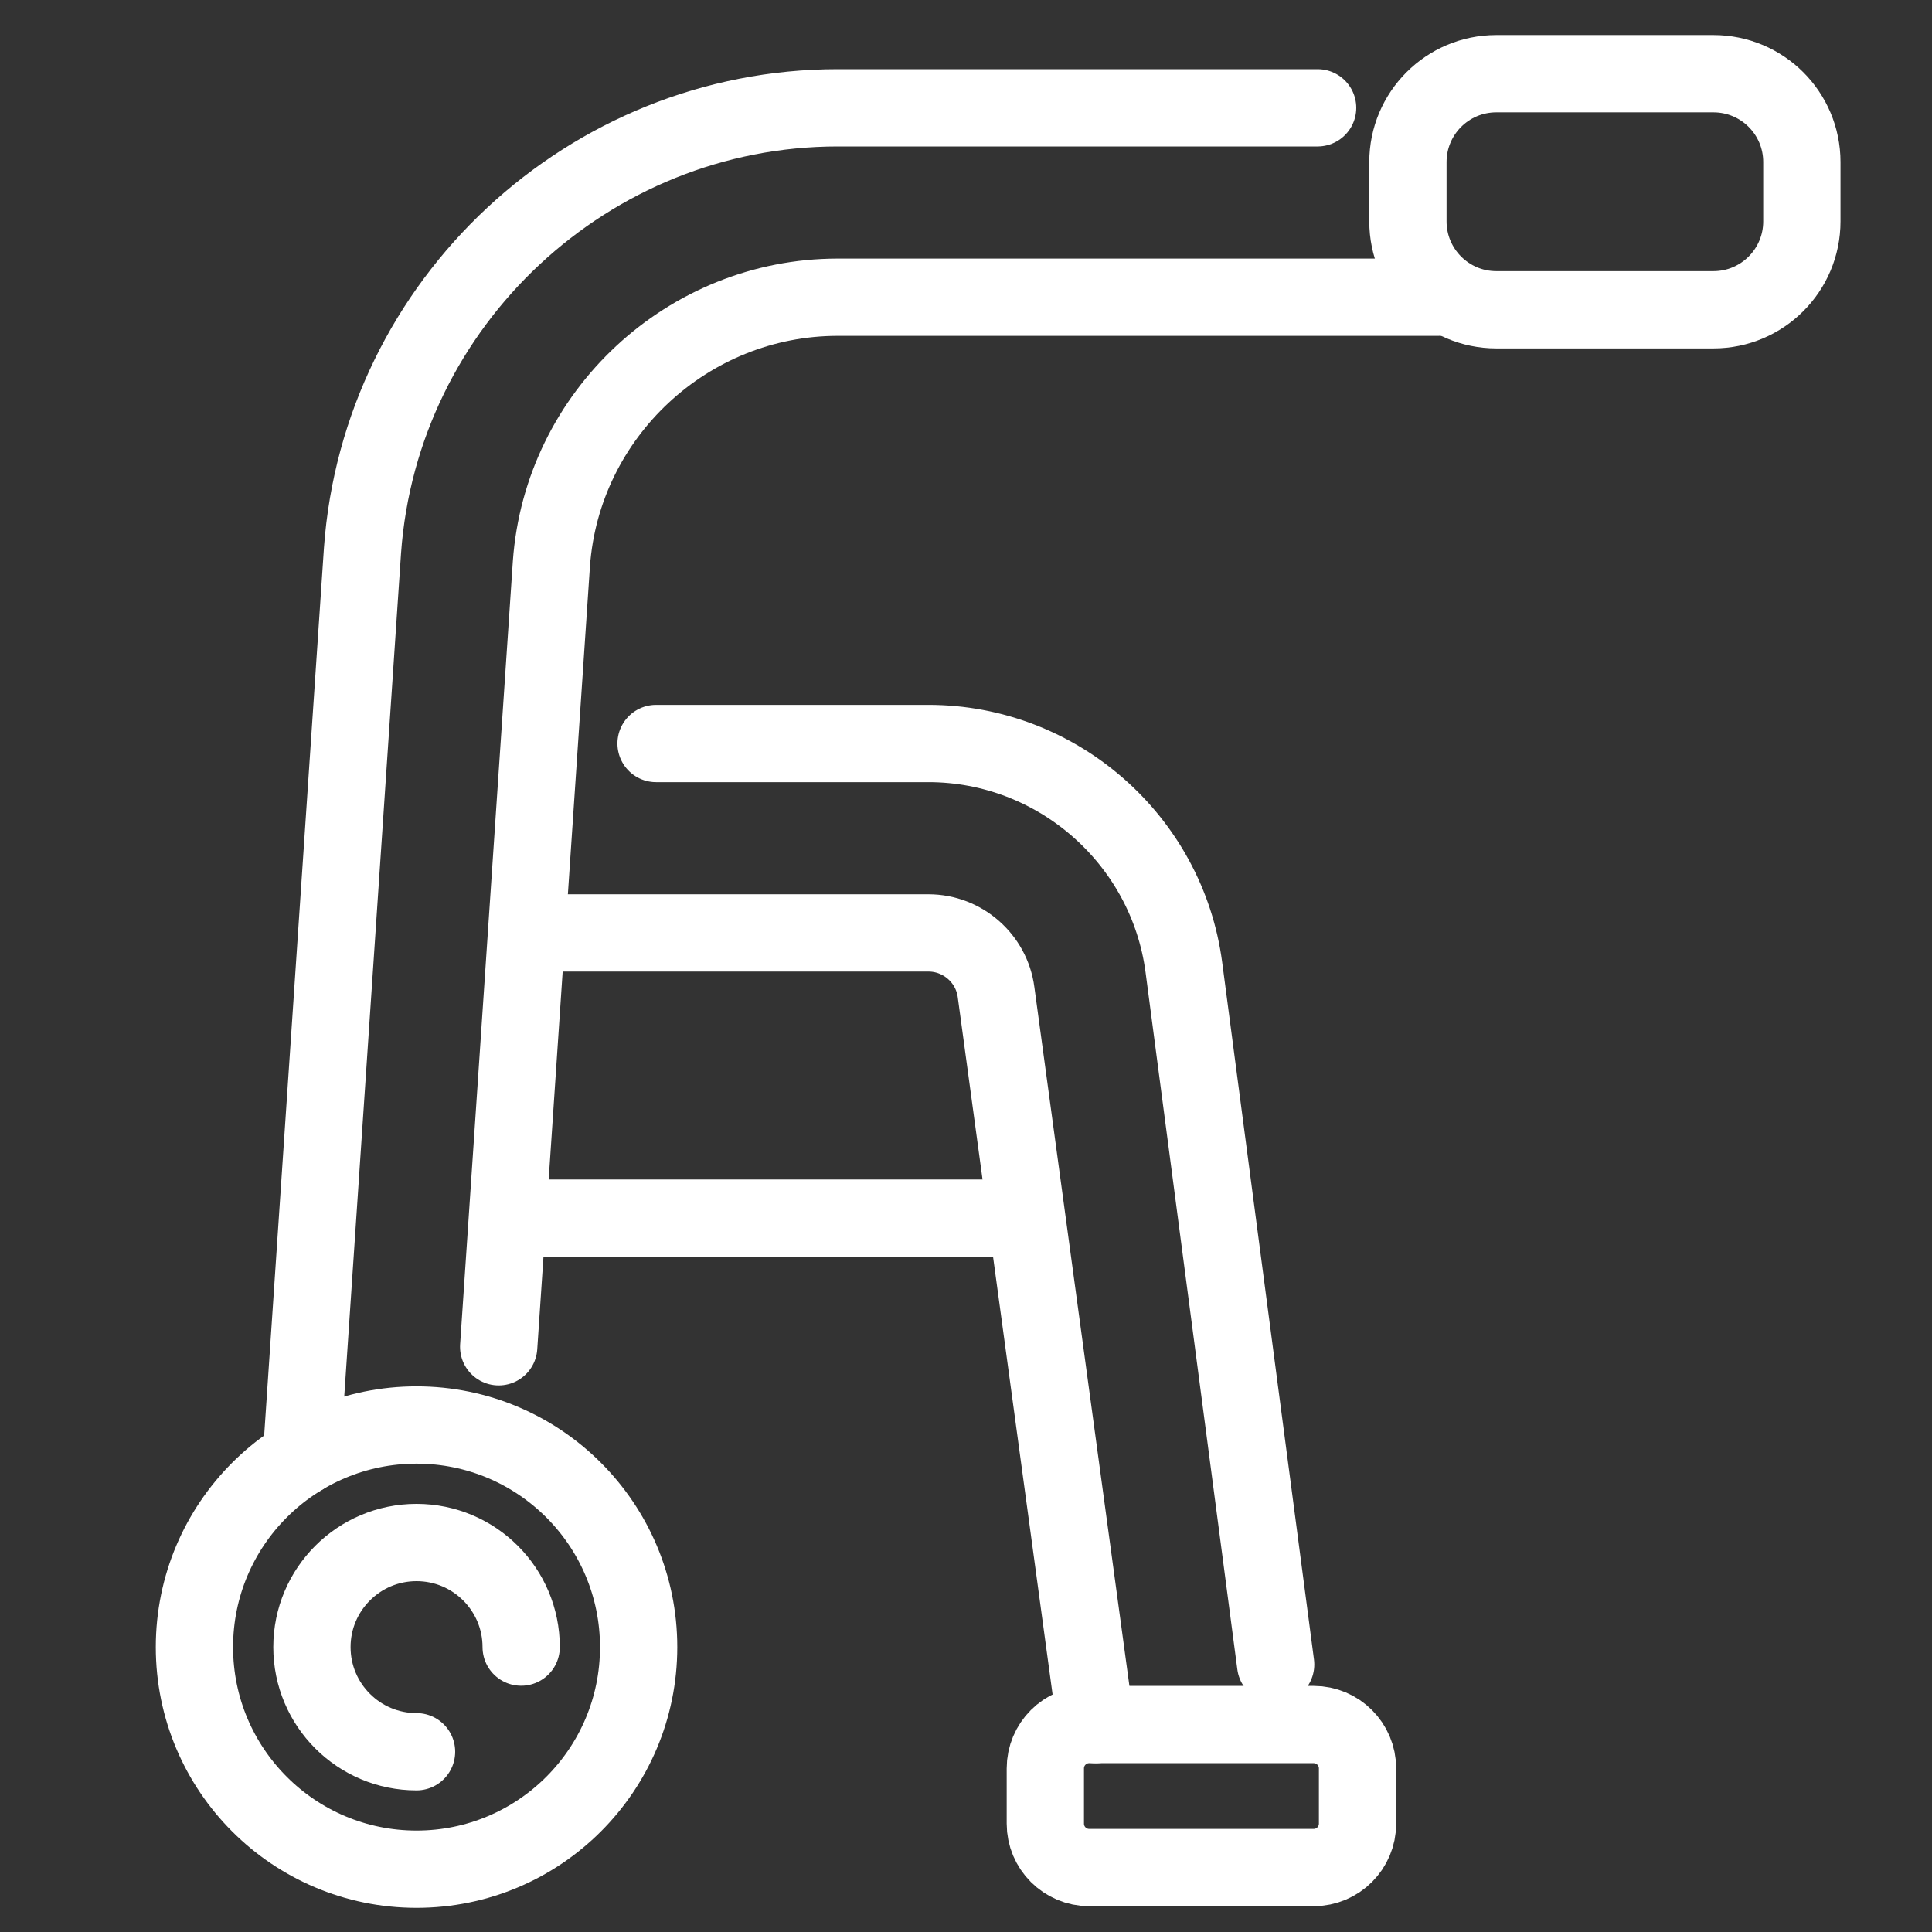 <?xml version="1.0" encoding="utf-8"?>
<!-- Generator: Adobe Illustrator 16.0.0, SVG Export Plug-In . SVG Version: 6.00 Build 0)  -->
<!DOCTYPE svg PUBLIC "-//W3C//DTD SVG 1.1//EN" "http://www.w3.org/Graphics/SVG/1.1/DTD/svg11.dtd">
<svg version="1.1" xmlns="http://www.w3.org/2000/svg" xmlns:xlink="http://www.w3.org/1999/xlink" x="0px" y="0px" width="50px"
	 height="50px" viewBox="0 0 50 50" enable-background="new 0 0 50 50" xml:space="preserve">
<rect x="0" y="0" width="50" height="50" fill="#333333" stroke="none"/>
<g id="Calque_1" display="none">
	<g display="inline">
		<g>
			<g>
				
					<path fill="none" stroke="#FFFFFF" stroke-width="2" stroke-linecap="round" stroke-linejoin="round" stroke-miterlimit="10" d="
					M17.325,14.35c1.021,0.8,1.729,1.888,2.378,3.012c0.931,1.608,2.142,2.976,3.814,3.778c0.553,0.266,1.133,0.468,1.729,0.603
					c0.595,0.136,1.207,0.205,1.822,0.205h2.301c1.208,0,2.184,0.977,2.184,2.184c0,0.604-0.244,1.149-0.639,1.544
					c-0.396,0.395-0.94,0.64-1.545,0.64h-1.58c-3.398,0-6.753-0.792-9.793-2.313l-1.729-0.864"/>
				
					<circle fill="none" stroke="#FFFFFF" stroke-width="2" stroke-linecap="round" stroke-linejoin="round" stroke-miterlimit="10" cx="16.168" cy="9.738" r="4.268"/>
				
					<path fill="none" stroke="#FFFFFF" stroke-width="2" stroke-linecap="round" stroke-linejoin="round" stroke-miterlimit="10" d="
					M17.855,26.125v1.579L7.254,27.8c-0.405-1.745-0.482-3.746-0.158-5.827c0.75-4.803,3.316-7.899,6.289-8.568"/>
				
					<path fill="none" stroke="#FFFFFF" stroke-width="2" stroke-linecap="round" stroke-linejoin="round" stroke-miterlimit="10" d="
					M12.91,43l1.571-7.95l-1.014-0.314c-2.953-0.917-5.23-3.282-6.033-6.27L7.254,27.8"/>
				
					<path fill="none" stroke="#FFFFFF" stroke-width="2" stroke-linecap="round" stroke-linejoin="round" stroke-miterlimit="10" d="
					M17.855,27.704l1.288,2.81c0.88,1.921,1.092,4.081,0.602,6.136l-1.89,8.064"/>
				
					<line fill="none" stroke="#FFFFFF" stroke-width="2" stroke-linecap="round" stroke-linejoin="round" stroke-miterlimit="10" x1="8.308" y1="43.35" x2="11.096" y2="40.614"/>
				
					<path fill="none" stroke="#FFFFFF" stroke-width="2" stroke-linecap="round" stroke-linejoin="round" stroke-miterlimit="10" d="
					M10,32.949l-0.94,2.734C8.841,36.318,8.479,36.896,8,37.369L5.585,40.12"/>
				
					<path fill="none" stroke="#FFFFFF" stroke-width="2" stroke-linecap="round" stroke-linejoin="round" stroke-miterlimit="10" d="
					M19.414,47.882h-6.089c-0.568,0-1.028-0.461-1.028-1.029v-1.347c0-0.512,0.415-0.928,0.927-0.928h3.847
					c1.294,0,2.343,1.05,2.343,2.343V47.882z"/>
				
					<path fill="none" stroke="#FFFFFF" stroke-width="2" stroke-linecap="round" stroke-linejoin="round" stroke-miterlimit="10" d="
					M8.925,47.424L3.5,44.66c-0.506-0.259-0.677-0.937-0.386-1.507l0.623-1.224c0.201-0.396,0.645-0.573,0.992-0.397l3.631,1.843
					c1.153,0.588,1.543,2.132,0.872,3.449L8.925,47.424z"/>
				
					<line fill="none" stroke="#FFFFFF" stroke-width="2" stroke-linecap="round" stroke-linejoin="round" stroke-miterlimit="10" x1="39.806" y1="47.512" x2="39.806" y2="47.487"/>
				
					<path fill="none" stroke="#FFFFFF" stroke-width="2" stroke-linecap="round" stroke-linejoin="round" stroke-miterlimit="10" d="
					M25.796,47.512V30.184c0-2.136,1.733-3.868,3.869-3.868h6.271c2.139,0,3.869,1.732,3.869,3.868v10.203"/>
				
					<line fill="none" stroke="#FFFFFF" stroke-width="2" stroke-linecap="round" stroke-linejoin="round" stroke-miterlimit="10" x1="25.796" y1="32.501" x2="39.806" y2="32.501"/>
				
					<circle fill="none" stroke="#FFFFFF" stroke-width="2" stroke-linecap="round" stroke-linejoin="round" stroke-miterlimit="10" cx="39.807" cy="45.053" r="2.436"/>
			</g>
		</g>
		<g>
			<g>
				<g>
					
						<path fill="none" stroke="#FFFFFF" stroke-width="2" stroke-linecap="round" stroke-linejoin="round" stroke-miterlimit="10" d="
						M35.896,22.038c-4.454-2.868-7.235-7.741-7.442-13.034l-0.055-1.399l1.332-0.432c1.486-0.482,2.547-1.798,2.697-3.355
						l0.186-1.892h10.165l0.185,1.892c0.151,1.557,1.211,2.873,2.697,3.355l1.332,0.432l-0.056,1.399
						c-0.205,5.293-2.988,10.166-7.442,13.034l-1.799,1.158L35.896,22.038z"/>
				</g>
				
					<polyline fill="none" stroke="#FFFFFF" stroke-width="2" stroke-linecap="round" stroke-linejoin="round" stroke-miterlimit="10" points="
					33.457,12.639 36.534,15.715 42.557,7.929 				"/>
			</g>
		</g>
	</g>
</g>
<g id="Calque_2" display="none">
	<g display="inline">
		<path fill="none" stroke="#FFFFFF" stroke-width="2" stroke-linecap="round" stroke-linejoin="round" stroke-miterlimit="10" d="
			M46.695,31.755H6.954c-0.701,0-1.269-0.569-1.269-1.27v-1.965c0-0.7,0.568-1.269,1.269-1.269h39.742c0.7,0,1.27,0.568,1.27,1.269
			v1.965C47.965,31.186,47.396,31.755,46.695,31.755z"/>
		<path fill="none" stroke="#FFFFFF" stroke-width="2" stroke-linecap="round" stroke-linejoin="round" stroke-miterlimit="10" d="
			M15.456,25.296L2.81,16.336c-1.136-0.805-1.4-2.381-0.588-3.514l0,0c0.806-1.121,2.366-1.381,3.492-0.583l14.38,10.203H45.26
			c0.854,0,1.546,0.691,1.546,1.545v0.966c0,0.132-0.011,0.262-0.03,0.388"/>
		
			<line fill="none" stroke="#FFFFFF" stroke-width="2" stroke-linecap="round" stroke-linejoin="round" stroke-miterlimit="10" x1="10.238" y1="31.755" x2="10.238" y2="37.46"/>
		
			<line fill="none" stroke="#FFFFFF" stroke-width="2" stroke-linecap="round" stroke-linejoin="round" stroke-miterlimit="10" x1="44.289" y1="31.755" x2="44.289" y2="37.46"/>
		
			<circle fill="none" stroke="#FFFFFF" stroke-width="2" stroke-linecap="round" stroke-linejoin="round" stroke-miterlimit="10" cx="10.238" cy="39.391" r="1.9"/>
		
			<circle fill="none" stroke="#FFFFFF" stroke-width="2" stroke-linecap="round" stroke-linejoin="round" stroke-miterlimit="10" cx="44.29" cy="39.391" r="1.9"/>
		<path fill="none" stroke="#FFFFFF" stroke-width="2" stroke-linecap="round" stroke-linejoin="round" stroke-miterlimit="10" d="
			M14.686,16.969l0.112-0.173c1.693-2.621,5.102-3.521,7.868-2.079l0,0h16.24c2.844,0,5.15,2.306,5.15,5.15v2.064"/>
		
			<line fill="none" stroke="#FFFFFF" stroke-width="2" stroke-linecap="round" stroke-linejoin="round" stroke-miterlimit="10" x1="22.666" y1="14.717" x2="22.666" y2="16.972"/>
		<path fill="none" stroke="#FFFFFF" stroke-width="2" stroke-linecap="round" stroke-linejoin="round" stroke-miterlimit="10" d="
			M17.763,17.338l2.362,0.798h4.014c2.095,0,3.795,1.699,3.795,3.794l0,0"/>
		<path fill="none" stroke="#FFFFFF" stroke-width="2" stroke-linecap="round" stroke-linejoin="round" stroke-miterlimit="10" d="
			M9.211,12.553c0.433-1.625,1.915-2.821,3.676-2.821c2.101,0,3.804,1.703,3.804,3.803"/>
	</g>
</g>
<g id="Calque_3">
	<g>
		<path fill="none" stroke="#FFFFFF" stroke-width="2" stroke-linecap="round" stroke-linejoin="round" stroke-miterlimit="10" d="
			M37.219,7.692H21.681c-3.879,0-7.134,3.03-7.411,6.898l-1.364,20.265"/>
		<path fill="none" stroke="#FFFFFF" stroke-width="2" stroke-linecap="round" stroke-linejoin="round" stroke-miterlimit="10" d="
			M7.801,37.711l1.58-23.459C9.84,7.82,15.243,2.79,21.681,2.79H34.1"/>
		
			<circle fill="none" stroke="#FFFFFF" stroke-width="2" stroke-linecap="round" stroke-linejoin="round" stroke-miterlimit="10" cx="10.78" cy="42.627" r="5.748"/>
		<path fill="none" stroke="#FFFFFF" stroke-width="2" stroke-linecap="round" stroke-linejoin="round" stroke-miterlimit="10" d="
			M10.78,45.335c-1.495,0-2.707-1.212-2.707-2.708c0-1.494,1.212-2.707,2.707-2.707c1.496,0,2.708,1.213,2.708,2.707"/>
		<path fill="none" stroke="#FFFFFF" stroke-width="2" stroke-linecap="round" stroke-linejoin="round" stroke-miterlimit="10" d="
			M28.356,44.632l-2.578-18.955c-0.115-0.874-0.867-1.533-1.749-1.533h-10.22"/>
		<path fill="none" stroke="#FFFFFF" stroke-width="2" stroke-linecap="round" stroke-linejoin="round" stroke-miterlimit="10" d="
			M16.979,19.242h7.05c3.332,0,6.174,2.491,6.61,5.794l2.375,18.04"/>
		
			<line fill="none" stroke="#FFFFFF" stroke-width="2" stroke-linecap="round" stroke-linejoin="round" stroke-miterlimit="10" x1="26.173" y1="31.525" x2="13.297" y2="31.525"/>
		<path fill="none" stroke="#FFFFFF" stroke-width="2" stroke-linecap="round" stroke-linejoin="round" stroke-miterlimit="10" d="
			M33.997,48.332h-5.808c-0.628,0-1.136-0.509-1.136-1.136v-1.429c0-0.627,0.508-1.136,1.136-1.136h5.808
			c0.627,0,1.136,0.509,1.136,1.136v1.429C35.133,47.823,34.624,48.332,33.997,48.332z"/>
		<path fill="none" stroke="#FFFFFF" stroke-width="2" stroke-linecap="round" stroke-linejoin="round" stroke-miterlimit="10" d="
			M44.343,8.017h-5.619c-1.263,0-2.287-1.025-2.287-2.288V4.194c0-1.263,1.024-2.287,2.287-2.287h5.619
			c1.266,0,2.289,1.024,2.289,2.287v1.535C46.632,6.992,45.608,8.017,44.343,8.017z"/>
	</g>
</g>
<g id="Calque_4" display="none">
	<g display="inline">
		
			<line fill="none" stroke="#FFFFFF" stroke-width="2" stroke-linecap="round" stroke-linejoin="round" stroke-miterlimit="10" x1="7.239" y1="29.097" x2="8.239" y2="29.097"/>
		
			<line fill="none" stroke="#FFFFFF" stroke-width="2" stroke-linecap="round" stroke-linejoin="round" stroke-miterlimit="10" x1="12.239" y1="29.097" x2="13.239" y2="29.097"/>
		
			<line fill="none" stroke="#FFFFFF" stroke-width="2" stroke-linecap="round" stroke-linejoin="round" stroke-miterlimit="10" x1="17.239" y1="29.097" x2="18.239" y2="29.097"/>
		
			<line fill="none" stroke="#FFFFFF" stroke-width="2" stroke-linecap="round" stroke-linejoin="round" stroke-miterlimit="10" x1="22.239" y1="29.097" x2="23.239" y2="29.097"/>
		
			<line fill="none" stroke="#FFFFFF" stroke-width="2" stroke-linecap="round" stroke-linejoin="round" stroke-miterlimit="10" x1="27.238" y1="29.097" x2="28.238" y2="29.097"/>
		
			<line fill="none" stroke="#FFFFFF" stroke-width="2" stroke-linecap="round" stroke-linejoin="round" stroke-miterlimit="10" x1="32.238" y1="29.097" x2="33.238" y2="29.097"/>
		
			<line fill="none" stroke="#FFFFFF" stroke-width="2" stroke-linecap="round" stroke-linejoin="round" stroke-miterlimit="10" x1="37.238" y1="29.097" x2="38.238" y2="29.097"/>
		
			<line fill="none" stroke="#FFFFFF" stroke-width="2" stroke-linecap="round" stroke-linejoin="round" stroke-miterlimit="10" x1="10.239" y1="25.096" x2="11.239" y2="25.096"/>
		
			<line fill="none" stroke="#FFFFFF" stroke-width="2" stroke-linecap="round" stroke-linejoin="round" stroke-miterlimit="10" x1="15.239" y1="25.096" x2="16.239" y2="25.096"/>
		
			<line fill="none" stroke="#FFFFFF" stroke-width="2" stroke-linecap="round" stroke-linejoin="round" stroke-miterlimit="10" x1="20.239" y1="25.096" x2="21.239" y2="25.096"/>
		
			<line fill="none" stroke="#FFFFFF" stroke-width="2" stroke-linecap="round" stroke-linejoin="round" stroke-miterlimit="10" x1="25.239" y1="25.096" x2="26.238" y2="25.096"/>
		
			<line fill="none" stroke="#FFFFFF" stroke-width="2" stroke-linecap="round" stroke-linejoin="round" stroke-miterlimit="10" x1="30.238" y1="25.096" x2="31.238" y2="25.096"/>
		
			<line fill="none" stroke="#FFFFFF" stroke-width="2" stroke-linecap="round" stroke-linejoin="round" stroke-miterlimit="10" x1="35.238" y1="25.096" x2="36.238" y2="25.096"/>
		
			<line fill="none" stroke="#FFFFFF" stroke-width="2" stroke-linecap="round" stroke-linejoin="round" stroke-miterlimit="10" x1="40.238" y1="25.096" x2="41.238" y2="25.096"/>
		
			<line fill="none" stroke="#FFFFFF" stroke-width="2" stroke-linecap="round" stroke-linejoin="round" stroke-miterlimit="10" x1="10.239" y1="17.096" x2="11.239" y2="17.096"/>
		
			<line fill="none" stroke="#FFFFFF" stroke-width="2" stroke-linecap="round" stroke-linejoin="round" stroke-miterlimit="10" x1="15.239" y1="17.096" x2="16.239" y2="17.096"/>
		
			<line fill="none" stroke="#FFFFFF" stroke-width="2" stroke-linecap="round" stroke-linejoin="round" stroke-miterlimit="10" x1="20.239" y1="17.096" x2="21.239" y2="17.096"/>
		
			<line fill="none" stroke="#FFFFFF" stroke-width="2" stroke-linecap="round" stroke-linejoin="round" stroke-miterlimit="10" x1="25.239" y1="17.096" x2="26.238" y2="17.096"/>
		
			<line fill="none" stroke="#FFFFFF" stroke-width="2" stroke-linecap="round" stroke-linejoin="round" stroke-miterlimit="10" x1="30.238" y1="17.096" x2="31.238" y2="17.096"/>
		
			<line fill="none" stroke="#FFFFFF" stroke-width="2" stroke-linecap="round" stroke-linejoin="round" stroke-miterlimit="10" x1="35.238" y1="17.096" x2="36.238" y2="17.096"/>
		
			<line fill="none" stroke="#FFFFFF" stroke-width="2" stroke-linecap="round" stroke-linejoin="round" stroke-miterlimit="10" x1="40.238" y1="17.096" x2="41.238" y2="17.096"/>
		
			<line fill="none" stroke="#FFFFFF" stroke-width="2" stroke-linecap="round" stroke-linejoin="round" stroke-miterlimit="10" x1="42.238" y1="29.097" x2="43.238" y2="29.097"/>
		
			<line fill="none" stroke="#FFFFFF" stroke-width="2" stroke-linecap="round" stroke-linejoin="round" stroke-miterlimit="10" x1="7.239" y1="21.096" x2="8.239" y2="21.096"/>
		
			<line fill="none" stroke="#FFFFFF" stroke-width="2" stroke-linecap="round" stroke-linejoin="round" stroke-miterlimit="10" x1="12.239" y1="21.096" x2="13.239" y2="21.096"/>
		
			<line fill="none" stroke="#FFFFFF" stroke-width="2" stroke-linecap="round" stroke-linejoin="round" stroke-miterlimit="10" x1="17.239" y1="21.096" x2="18.239" y2="21.096"/>
		
			<line fill="none" stroke="#FFFFFF" stroke-width="2" stroke-linecap="round" stroke-linejoin="round" stroke-miterlimit="10" x1="22.239" y1="21.096" x2="23.239" y2="21.096"/>
		
			<line fill="none" stroke="#FFFFFF" stroke-width="2" stroke-linecap="round" stroke-linejoin="round" stroke-miterlimit="10" x1="27.238" y1="21.096" x2="28.238" y2="21.096"/>
		
			<line fill="none" stroke="#FFFFFF" stroke-width="2" stroke-linecap="round" stroke-linejoin="round" stroke-miterlimit="10" x1="32.238" y1="21.096" x2="33.238" y2="21.096"/>
		
			<line fill="none" stroke="#FFFFFF" stroke-width="2" stroke-linecap="round" stroke-linejoin="round" stroke-miterlimit="10" x1="37.238" y1="21.096" x2="38.238" y2="21.096"/>
		
			<line fill="none" stroke="#FFFFFF" stroke-width="2" stroke-linecap="round" stroke-linejoin="round" stroke-miterlimit="10" x1="42.238" y1="21.096" x2="43.238" y2="21.096"/>
		
			<line fill="none" stroke="#FFFFFF" stroke-width="2" stroke-linecap="round" stroke-linejoin="round" stroke-miterlimit="10" x1="12.239" y1="13.096" x2="13.239" y2="13.096"/>
		
			<line fill="none" stroke="#FFFFFF" stroke-width="2" stroke-linecap="round" stroke-linejoin="round" stroke-miterlimit="10" x1="17.239" y1="13.096" x2="18.239" y2="13.096"/>
		
			<line fill="none" stroke="#FFFFFF" stroke-width="2" stroke-linecap="round" stroke-linejoin="round" stroke-miterlimit="10" x1="22.239" y1="13.096" x2="23.239" y2="13.096"/>
		
			<line fill="none" stroke="#FFFFFF" stroke-width="2" stroke-linecap="round" stroke-linejoin="round" stroke-miterlimit="10" x1="27.238" y1="13.096" x2="28.238" y2="13.096"/>
		
			<line fill="none" stroke="#FFFFFF" stroke-width="2" stroke-linecap="round" stroke-linejoin="round" stroke-miterlimit="10" x1="32.238" y1="13.096" x2="33.238" y2="13.096"/>
		
			<line fill="none" stroke="#FFFFFF" stroke-width="2" stroke-linecap="round" stroke-linejoin="round" stroke-miterlimit="10" x1="37.238" y1="13.096" x2="38.238" y2="13.096"/>
		<path fill="none" stroke="#FFFFFF" stroke-width="2" stroke-linecap="round" stroke-linejoin="round" stroke-miterlimit="10" d="
			M48.238,30.097v8c0,2.209-1.791,4-4,4h-38c-2.209,0-4-1.791-4-4v-8"/>
		<path fill="none" stroke="#FFFFFF" stroke-width="2" stroke-linecap="round" stroke-linejoin="round" stroke-miterlimit="10" d="
			M44.238,34.097h-38c-2.209,0-4-1.791-4-4L5.642,11.38c0.346-1.902,2.002-3.285,3.936-3.285H40.9c1.934,0,3.59,1.382,3.936,3.285
			l3.402,18.716C48.238,32.306,46.447,34.097,44.238,34.097z"/>
		
			<line fill="none" stroke="#FFFFFF" stroke-width="2" stroke-linecap="round" stroke-linejoin="round" stroke-miterlimit="10" x1="25.239" y1="42.097" x2="25.239" y2="39.097"/>
		
			<line fill="none" stroke="#FFFFFF" stroke-width="2" stroke-linecap="round" stroke-linejoin="round" stroke-miterlimit="10" x1="32.238" y1="42.097" x2="32.238" y2="39.097"/>
		
			<line fill="none" stroke="#FFFFFF" stroke-width="2" stroke-linecap="round" stroke-linejoin="round" stroke-miterlimit="10" x1="39.238" y1="42.097" x2="39.238" y2="39.097"/>
		
			<line fill="none" stroke="#FFFFFF" stroke-width="2" stroke-linecap="round" stroke-linejoin="round" stroke-miterlimit="10" x1="11.239" y1="42.097" x2="11.239" y2="39.097"/>
		
			<line fill="none" stroke="#FFFFFF" stroke-width="2" stroke-linecap="round" stroke-linejoin="round" stroke-miterlimit="10" x1="18.239" y1="42.097" x2="18.239" y2="39.097"/>
	</g>
</g>
</svg>
